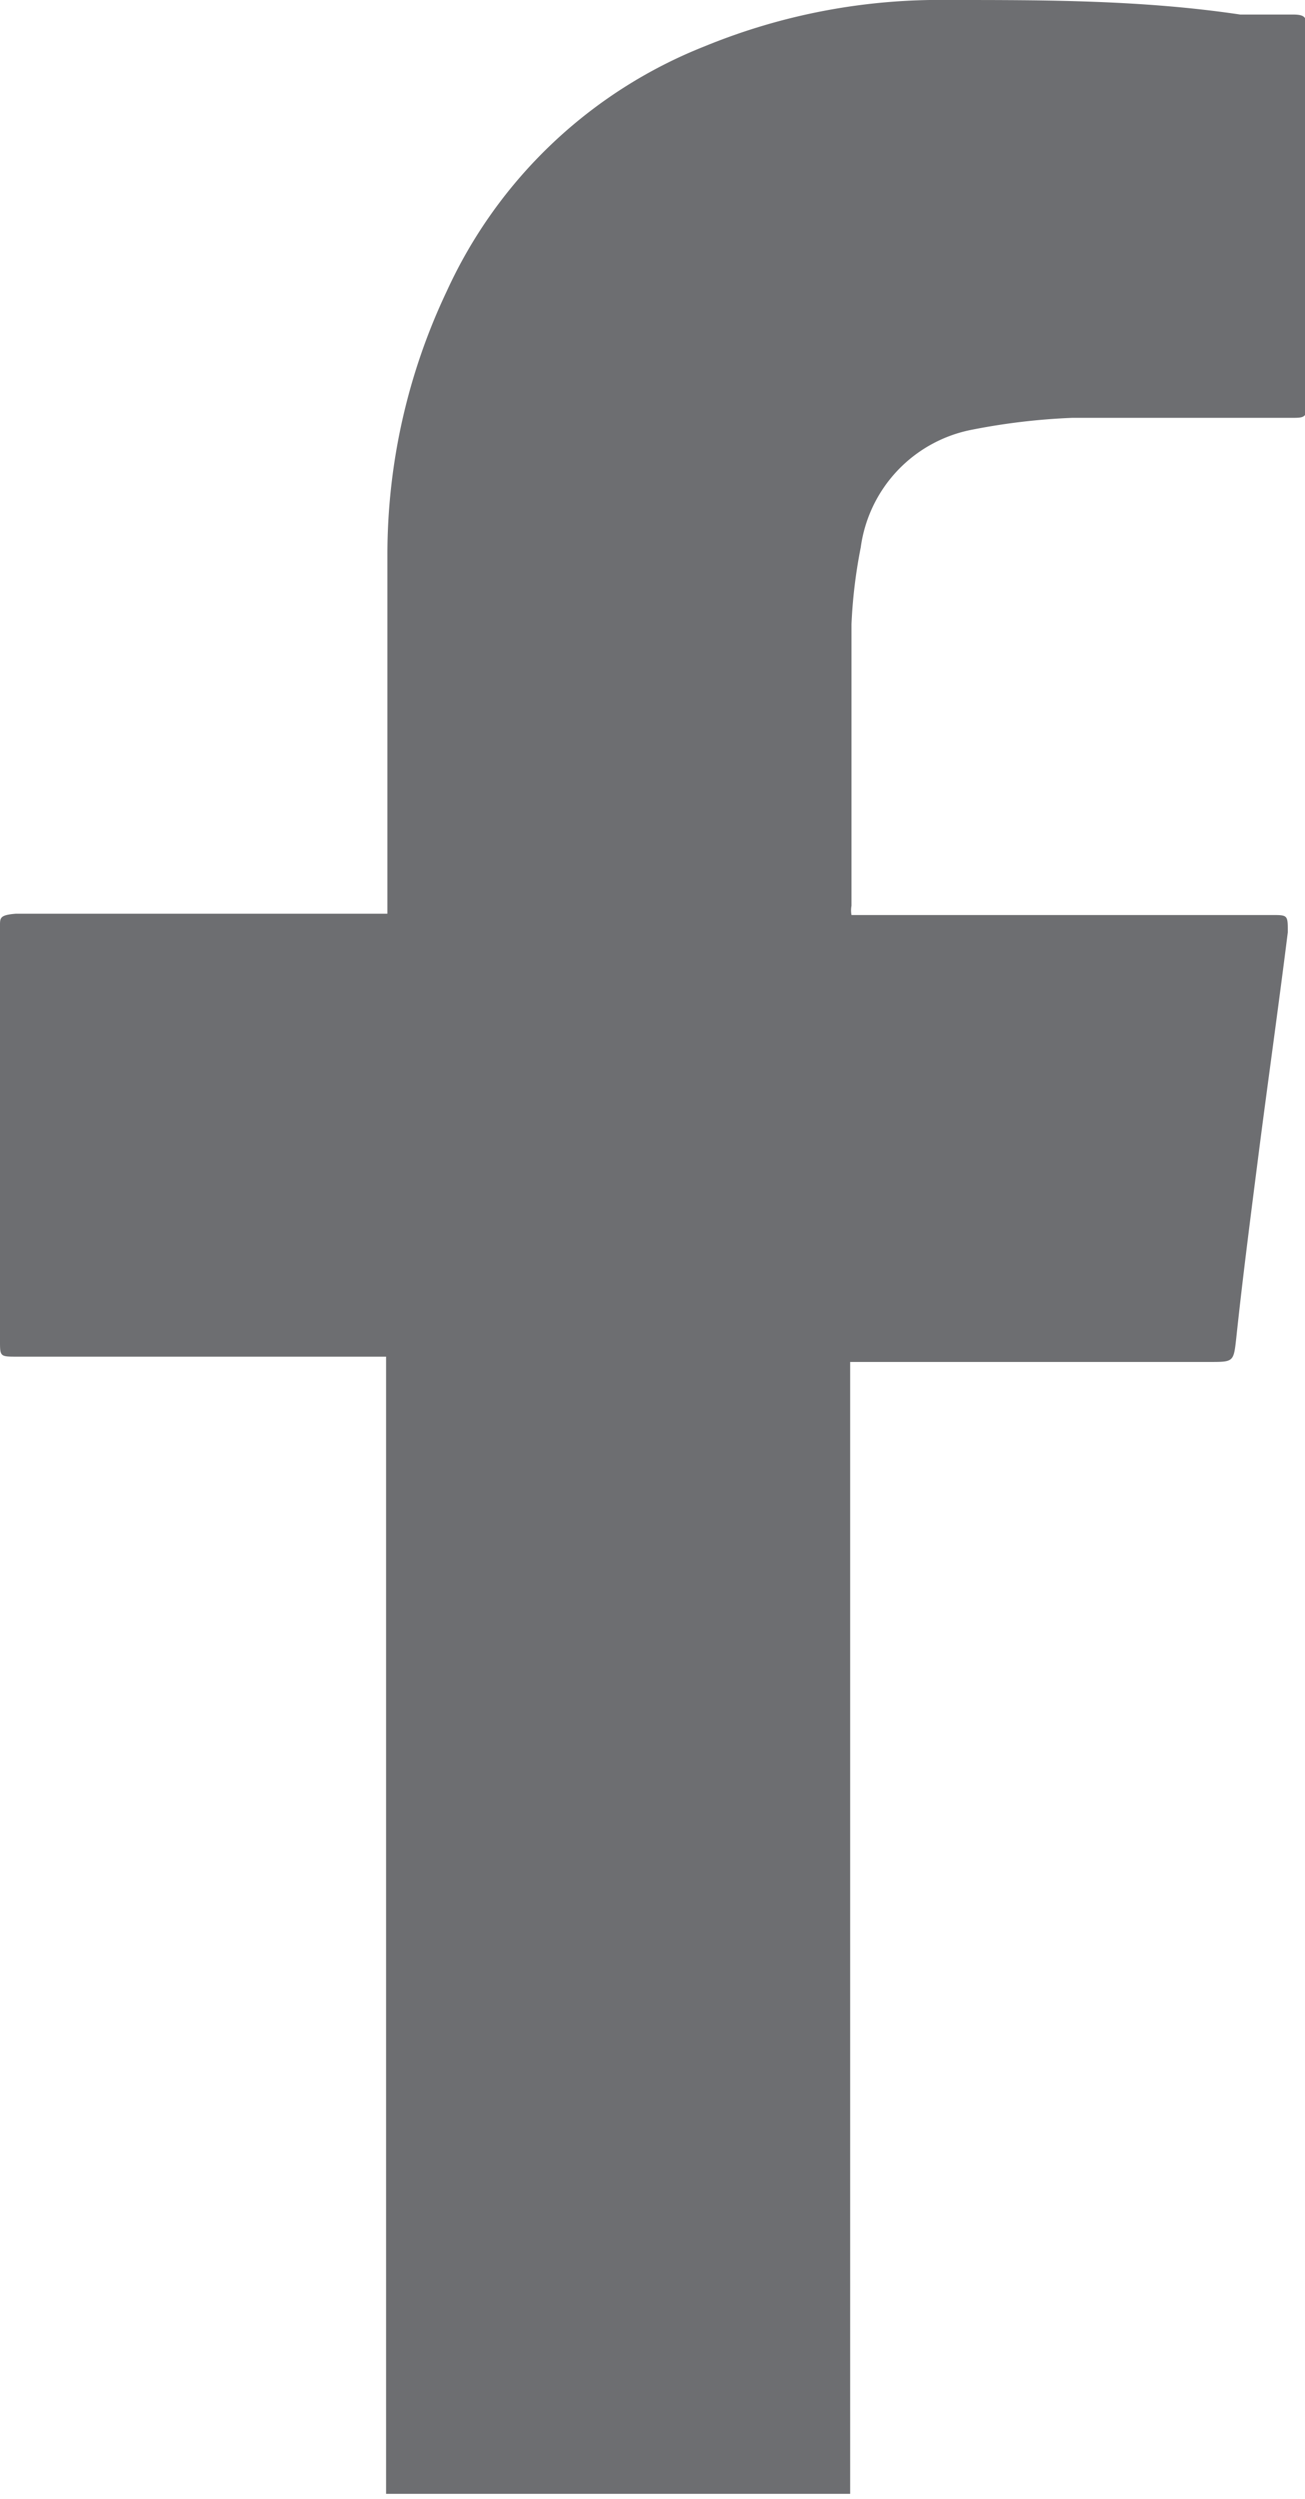 <svg xmlns="http://www.w3.org/2000/svg" viewBox="0 0 9.87 18.9"><defs><style>.cls-1{fill:#6d6e71;}</style></defs><title>fb</title><g id="Слой_2" data-name="Слой 2"><g id="Layer_1" data-name="Layer 1"><path class="cls-1" d="M6.43,10.43V10.3H9.15c.18,0,.18,0,.2-.18.05-.47.11-.93.17-1.4s.15-1.11.22-1.67c0-.13,0-.13-.12-.13H6.44a.2.2,0,0,1,0-.07V4.72a3.83,3.83,0,0,1,.07-.58,1.05,1.05,0,0,1,.84-.89,4.92,4.92,0,0,1,.76-.09c.55,0,1.11,0,1.66,0,.09,0,.12,0,.11-.11V.21c0-.07,0-.1-.1-.1l-.4,0C8.64,0,7.91,0,7.18,0A4.68,4.68,0,0,0,5.33.35,3.6,3.6,0,0,0,3.38,2.2a4.65,4.65,0,0,0-.45,2c0,.87,0,1.74,0,2.61v.1H.12C0,6.92,0,6.94,0,7v3.14c0,.12,0,.12.13.12H2.92v8.6H6.43V10.43Z"/></g></g></svg>
